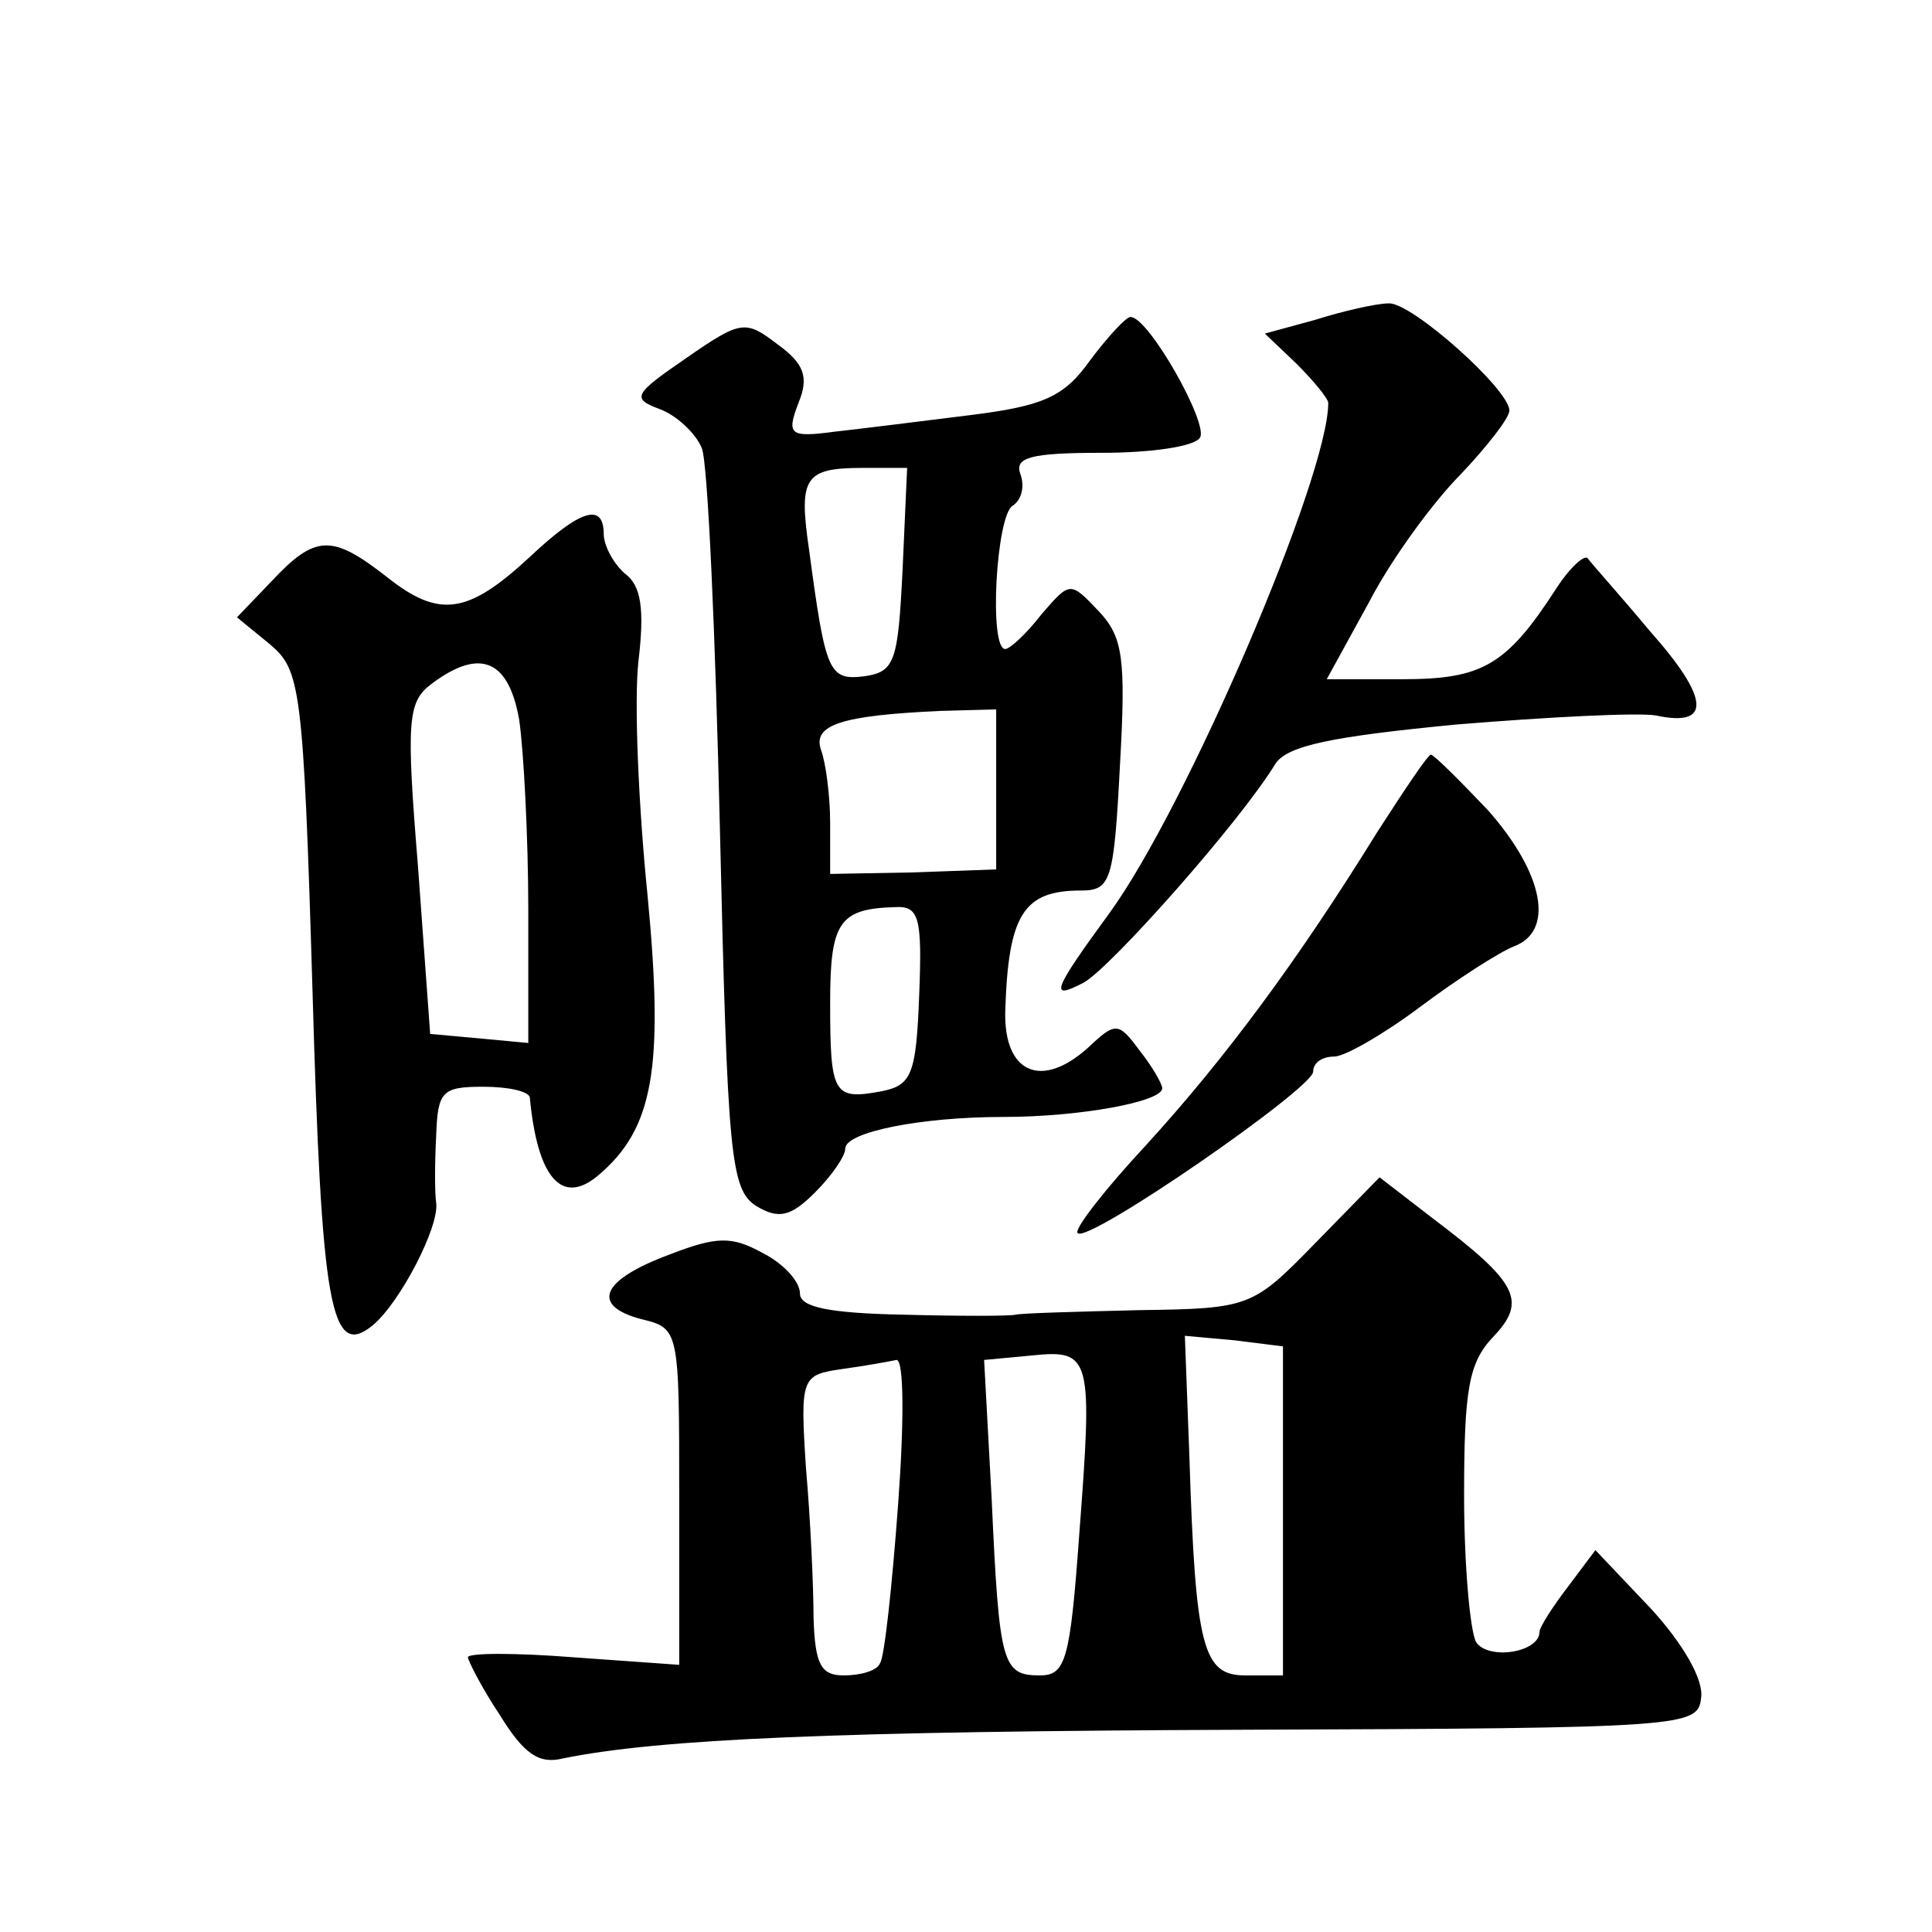 <?xml version="1.0" standalone="no"?>
<!DOCTYPE svg PUBLIC "-//W3C//DTD SVG 20010904//EN"
 "http://www.w3.org/TR/2001/REC-SVG-20010904/DTD/svg10.dtd">
<svg version="1.0" xmlns="http://www.w3.org/2000/svg"
 width="128pt" height="128pt" viewBox="0 0 128 128"
 preserveAspectRatio="xMidYMid meet">
<g transform="translate(0,128) scale(0.1,-0.1)"
fill="#0" stroke="none">
<path d="M871 1068 l-33 -9 21 -20 c11 -11 21 -23 21 -26 0 -49 -94 -268 -145 -338
-38 -52 -40 -58 -17 -46 18 10 104 107 127 145 8 12 37 18 120 26 61 5 120 8 132
6 37 -8 36 11 -4 56 -20 24 -39 45 -41 48 -2 3 -12 -6 -21 -20 -33 -51 -49 -60
-102 -60 l-50 0 28 51 c15 29 43 67 61 85 17 18 32 37 32 42 0 14 -65 72 -80 71
-8 0 -30 -5 -49 -11z M455 1043 c-35 -24 -37 -27 -18 -34 11 -4 24 -16 28 -26 4
-10 9 -124 12 -254 5 -215 7 -237 24 -248 15 -9 23 -7 39 9 11 11 20 24 20 29 0
11 50 21 105 21 50 0 105 10 105 19 0 3 -7 15 -15 25 -14 19 -16 19 -34 2 -31 -28
-56 -17 -55 24 2 64 12 80 50 80 20 0 22 6 26 83 4 71 2 85 -14 102 -19 20 -19
20 -38 -2 -10 -13 -21 -23 -24 -23 -11 0 -6 89 5 95 6 4 8 13 5 21 -4 11 7 14 54
14 32 0 61 4 65 10 6 9 -34 80 -46 80 -3 0 -15 -13 -27 -29 -17 -24 -31 -30 -79
-36 -32 -4 -72 -9 -90 -11 -30 -4 -32 -2 -24 19 7 17 4 26 -14 39 -21 16 -24 16
-60 -9z m143 -140 c-3 -61 -5 -68 -25 -71 -24 -3 -26 2 -37 84 -7 48 -3 54 36 54
l29 0 -3 -67z m62 -146 l0 -53 -55 -2 -55 -1 0 34 c0 18 -3 40 -6 48 -6 17 14 23
79 26 l37 1 0 -53z m-51 -136 c-2 -53 -5 -60 -25 -64 -32 -6 -34 -2 -34 59 0 53
6 62 43 63 16 1 18 -7 16 -58z M351 911 c-41 -38 -60 -41 -95 -13 -36 28 -47 28
-76 -3 l-23 -24 22 -18 c20 -17 22 -28 28 -228 6 -211 12 -246 40 -223 18 15 44
65 42 81 -1 6 -1 27 0 45 1 29 4 32 31 32 17 0 30 -3 31 -7 5 -53 21 -72 45 -52
37 31 44 71 33 186 -6 59 -9 129 -6 155 4 34 2 50 -9 58 -8 7 -14 19 -14 26 0 21
-15 17 -49 -15z m-7 -108 c3 -21 6 -78 6 -126 l0 -88 -32 3 -33 3 -8 110 c-8 98
-7 110 9 122 32 24 51 16 58 -24z M912 728 c-52 -84 -100 -149 -153 -207 -27 -29
-48 -56 -45 -58 7 -7 156 96 156 107 0 6 6 10 14 10 7 0 33 15 57 33 24 18 52 36
62 40 27 10 20 48 -17 90 -19 20 -36 37 -38 37 -2 0 -18 -24 -36 -52z M871 456
c-41 -42 -43 -43 -116 -44 -41 -1 -78 -2 -82 -3 -4 -1 -38 -1 -75 0 -49 1 -68 5
-68 14 0 8 -11 20 -25 27 -20 11 -30 11 -61 -1 -46 -17 -53 -34 -19 -43 25 -6 25
-7 25 -118 l0 -111 -70 5 c-38 3 -70 3 -70 0 0 -2 9 -20 21 -38 16 -26 26 -33 42
-29 64 13 181 18 452 19 292 1 300 2 302 21 2 12 -12 36 -33 59 l-37 39 -18 -24
c-10 -13 -19 -27 -19 -30 0 -14 -34 -19 -42 -7 -4 7 -8 51 -8 97 0 70 3 88 19 105
23 24 17 36 -40 79 l-35 27 -43 -44z m-21 -177 l0 -109 -25 0 c-28 0 -33 18 -37
145 l-3 80 33 -3 32 -4 0 -109z m-135 -16 c-6 -83 -9 -93 -26 -93 -25 0 -27 7 -32
117 l-5 92 32 3 c39 4 40 -1 31 -119z m-120 20 c-4 -54 -9 -101 -12 -105 -2 -5
-13 -8 -24 -8 -15 0 -19 7 -20 38 0 20 -2 65 -5 99 -4 61 -3 62 24 66 15 2 31 5
36 6 5 0 5 -42 1 -96z"/>
</g>
</svg>
